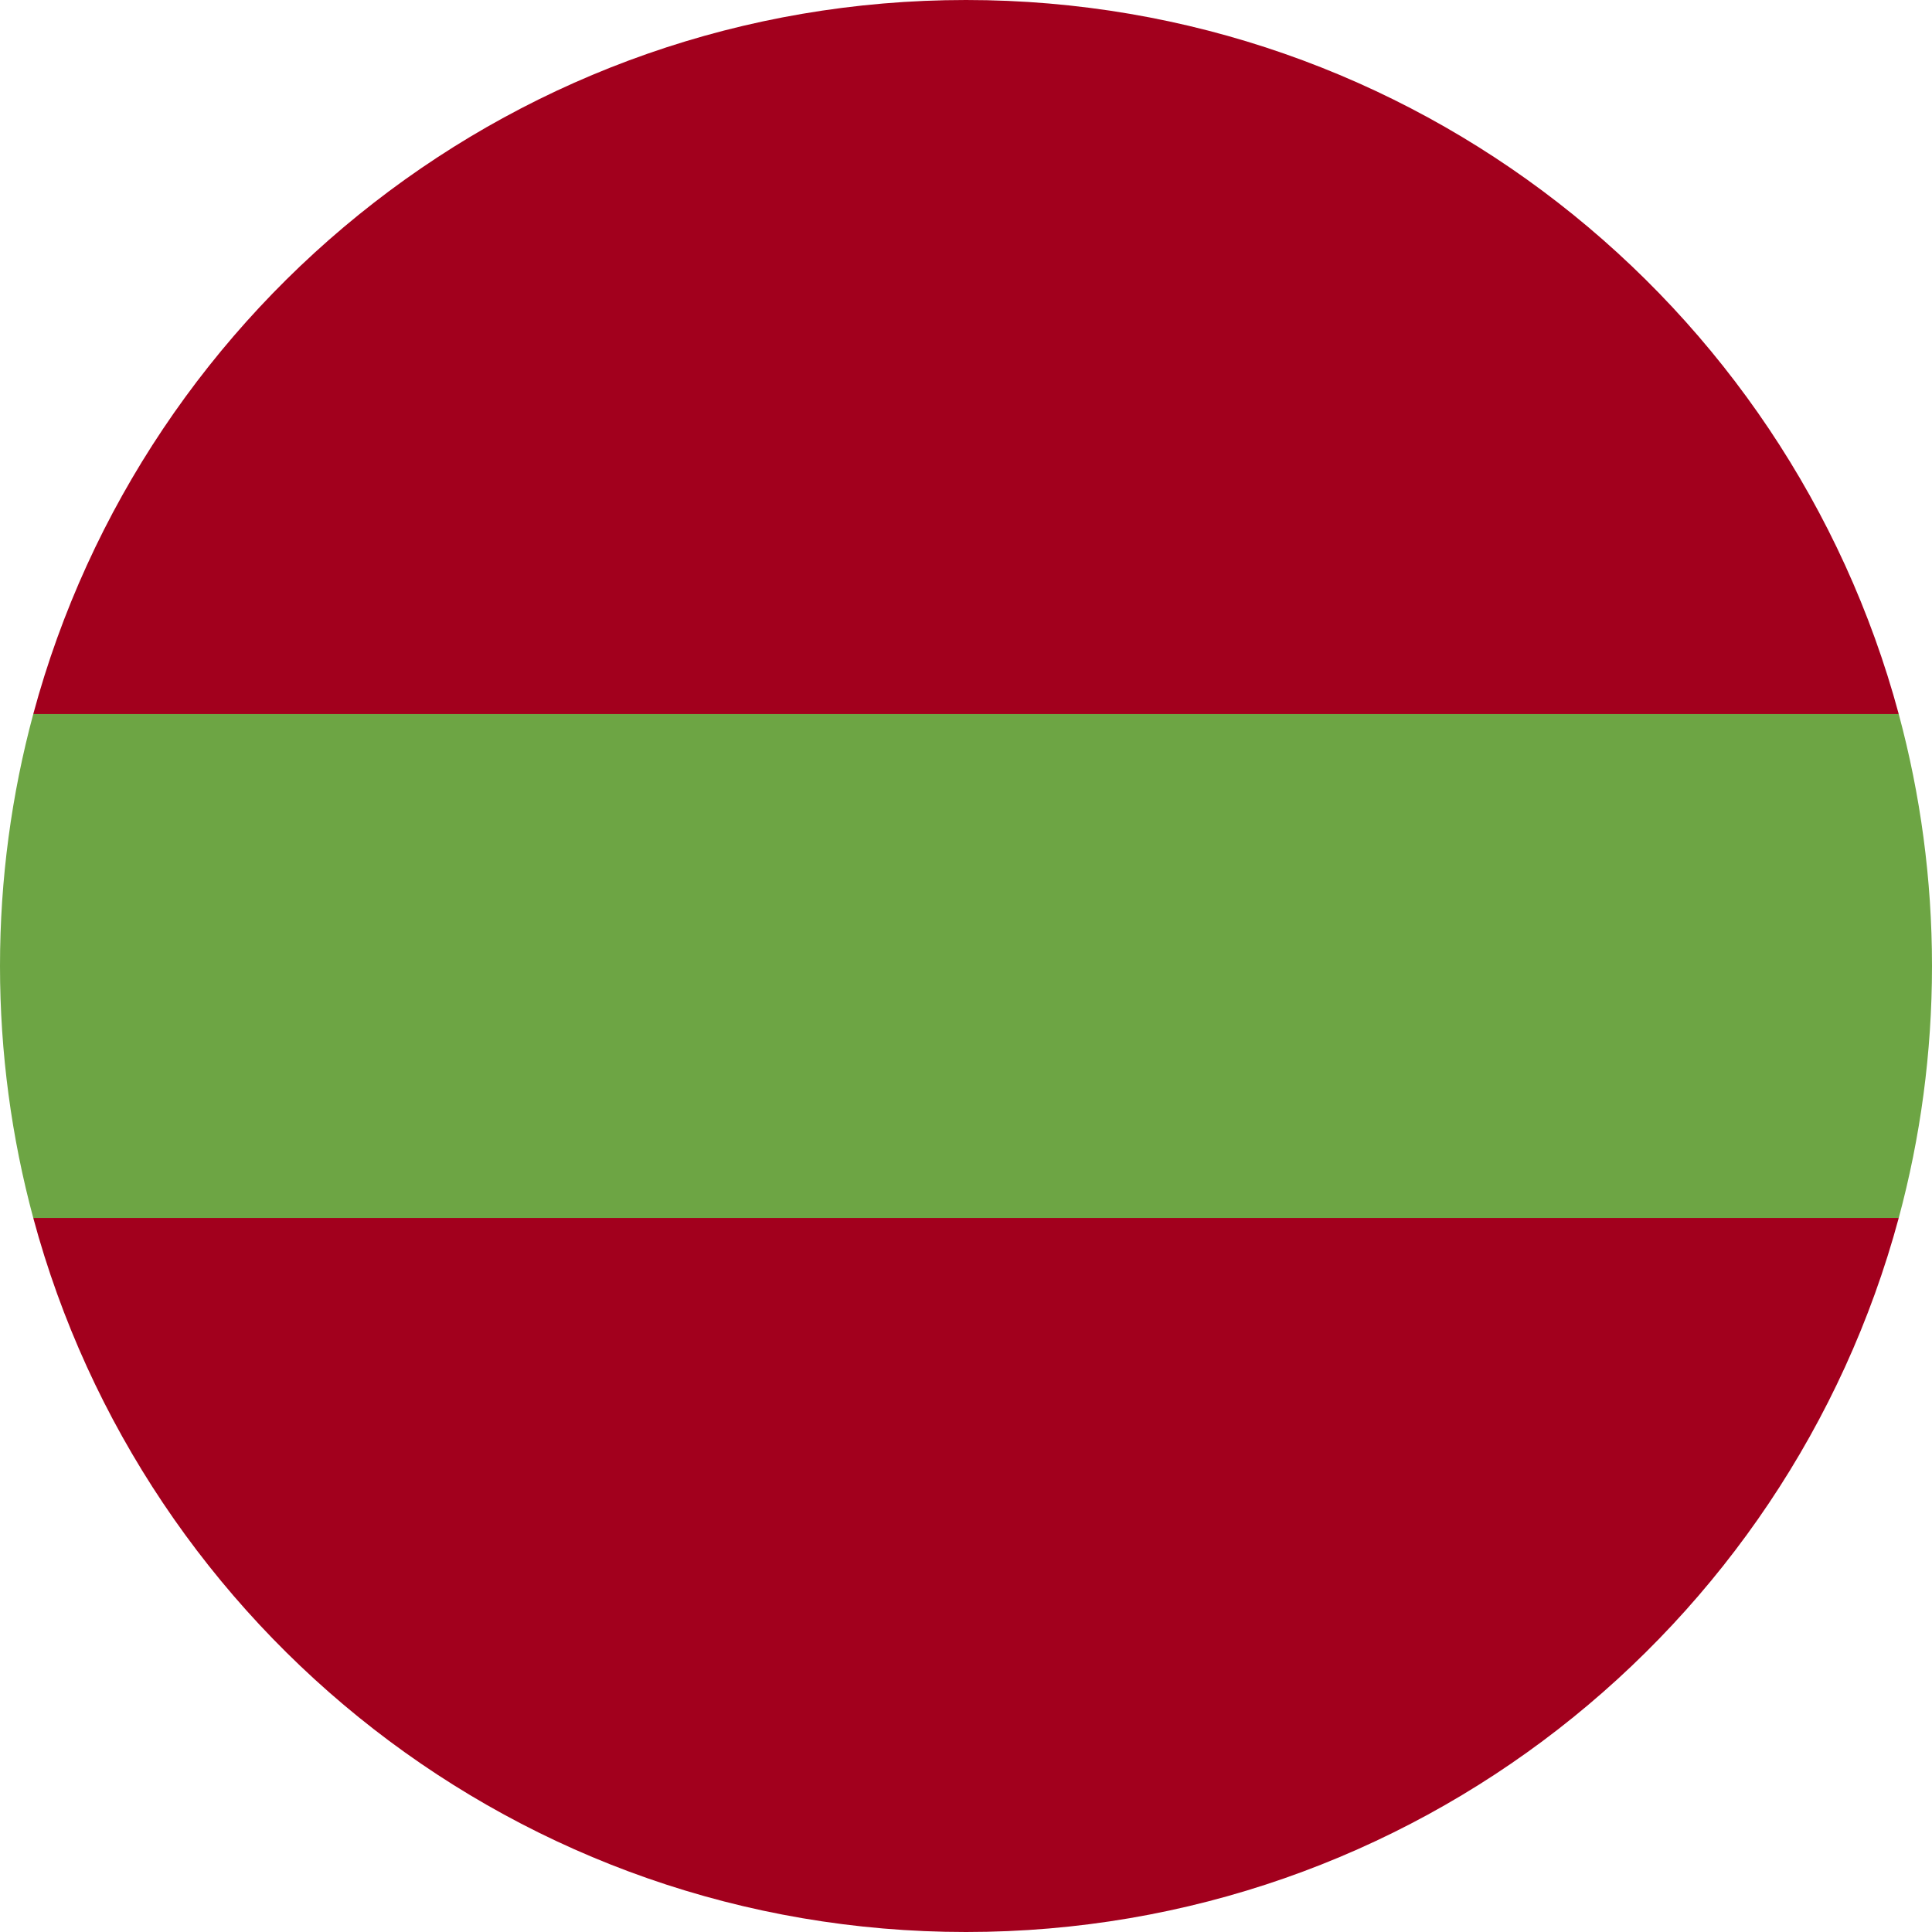 <svg width="512" height="512" viewBox="0 0 512 512" fill="none" xmlns="http://www.w3.org/2000/svg">
<g clip-path="url(#clip0_4_7311)">
<path d="M503.181 189.217C473.805 80.221 374.279 0 256 0C137.721 0 38.195 80.221 8.819 189.217L256 200.348L503.181 189.217Z" fill="#A2001D"/>
<path d="M8.819 322.783C38.195 431.778 137.721 512 256 512C374.279 512 473.805 431.779 503.181 322.783L256 311.652L8.819 322.783Z" fill="#A2001D"/>
<path d="M503.181 189.217H8.819C3.08 210.51 0 232.893 0 256C0 279.107 3.08 301.49 8.819 322.783H503.182C508.92 301.49 512 279.107 512 256C512 232.893 508.92 210.51 503.181 189.217Z" fill="#6DA544"/>
</g>
<defs>
<clipPath id="clip0_4_7311">
<rect width="512" height="512" fill="white"/>
</clipPath>
</defs>
</svg>

